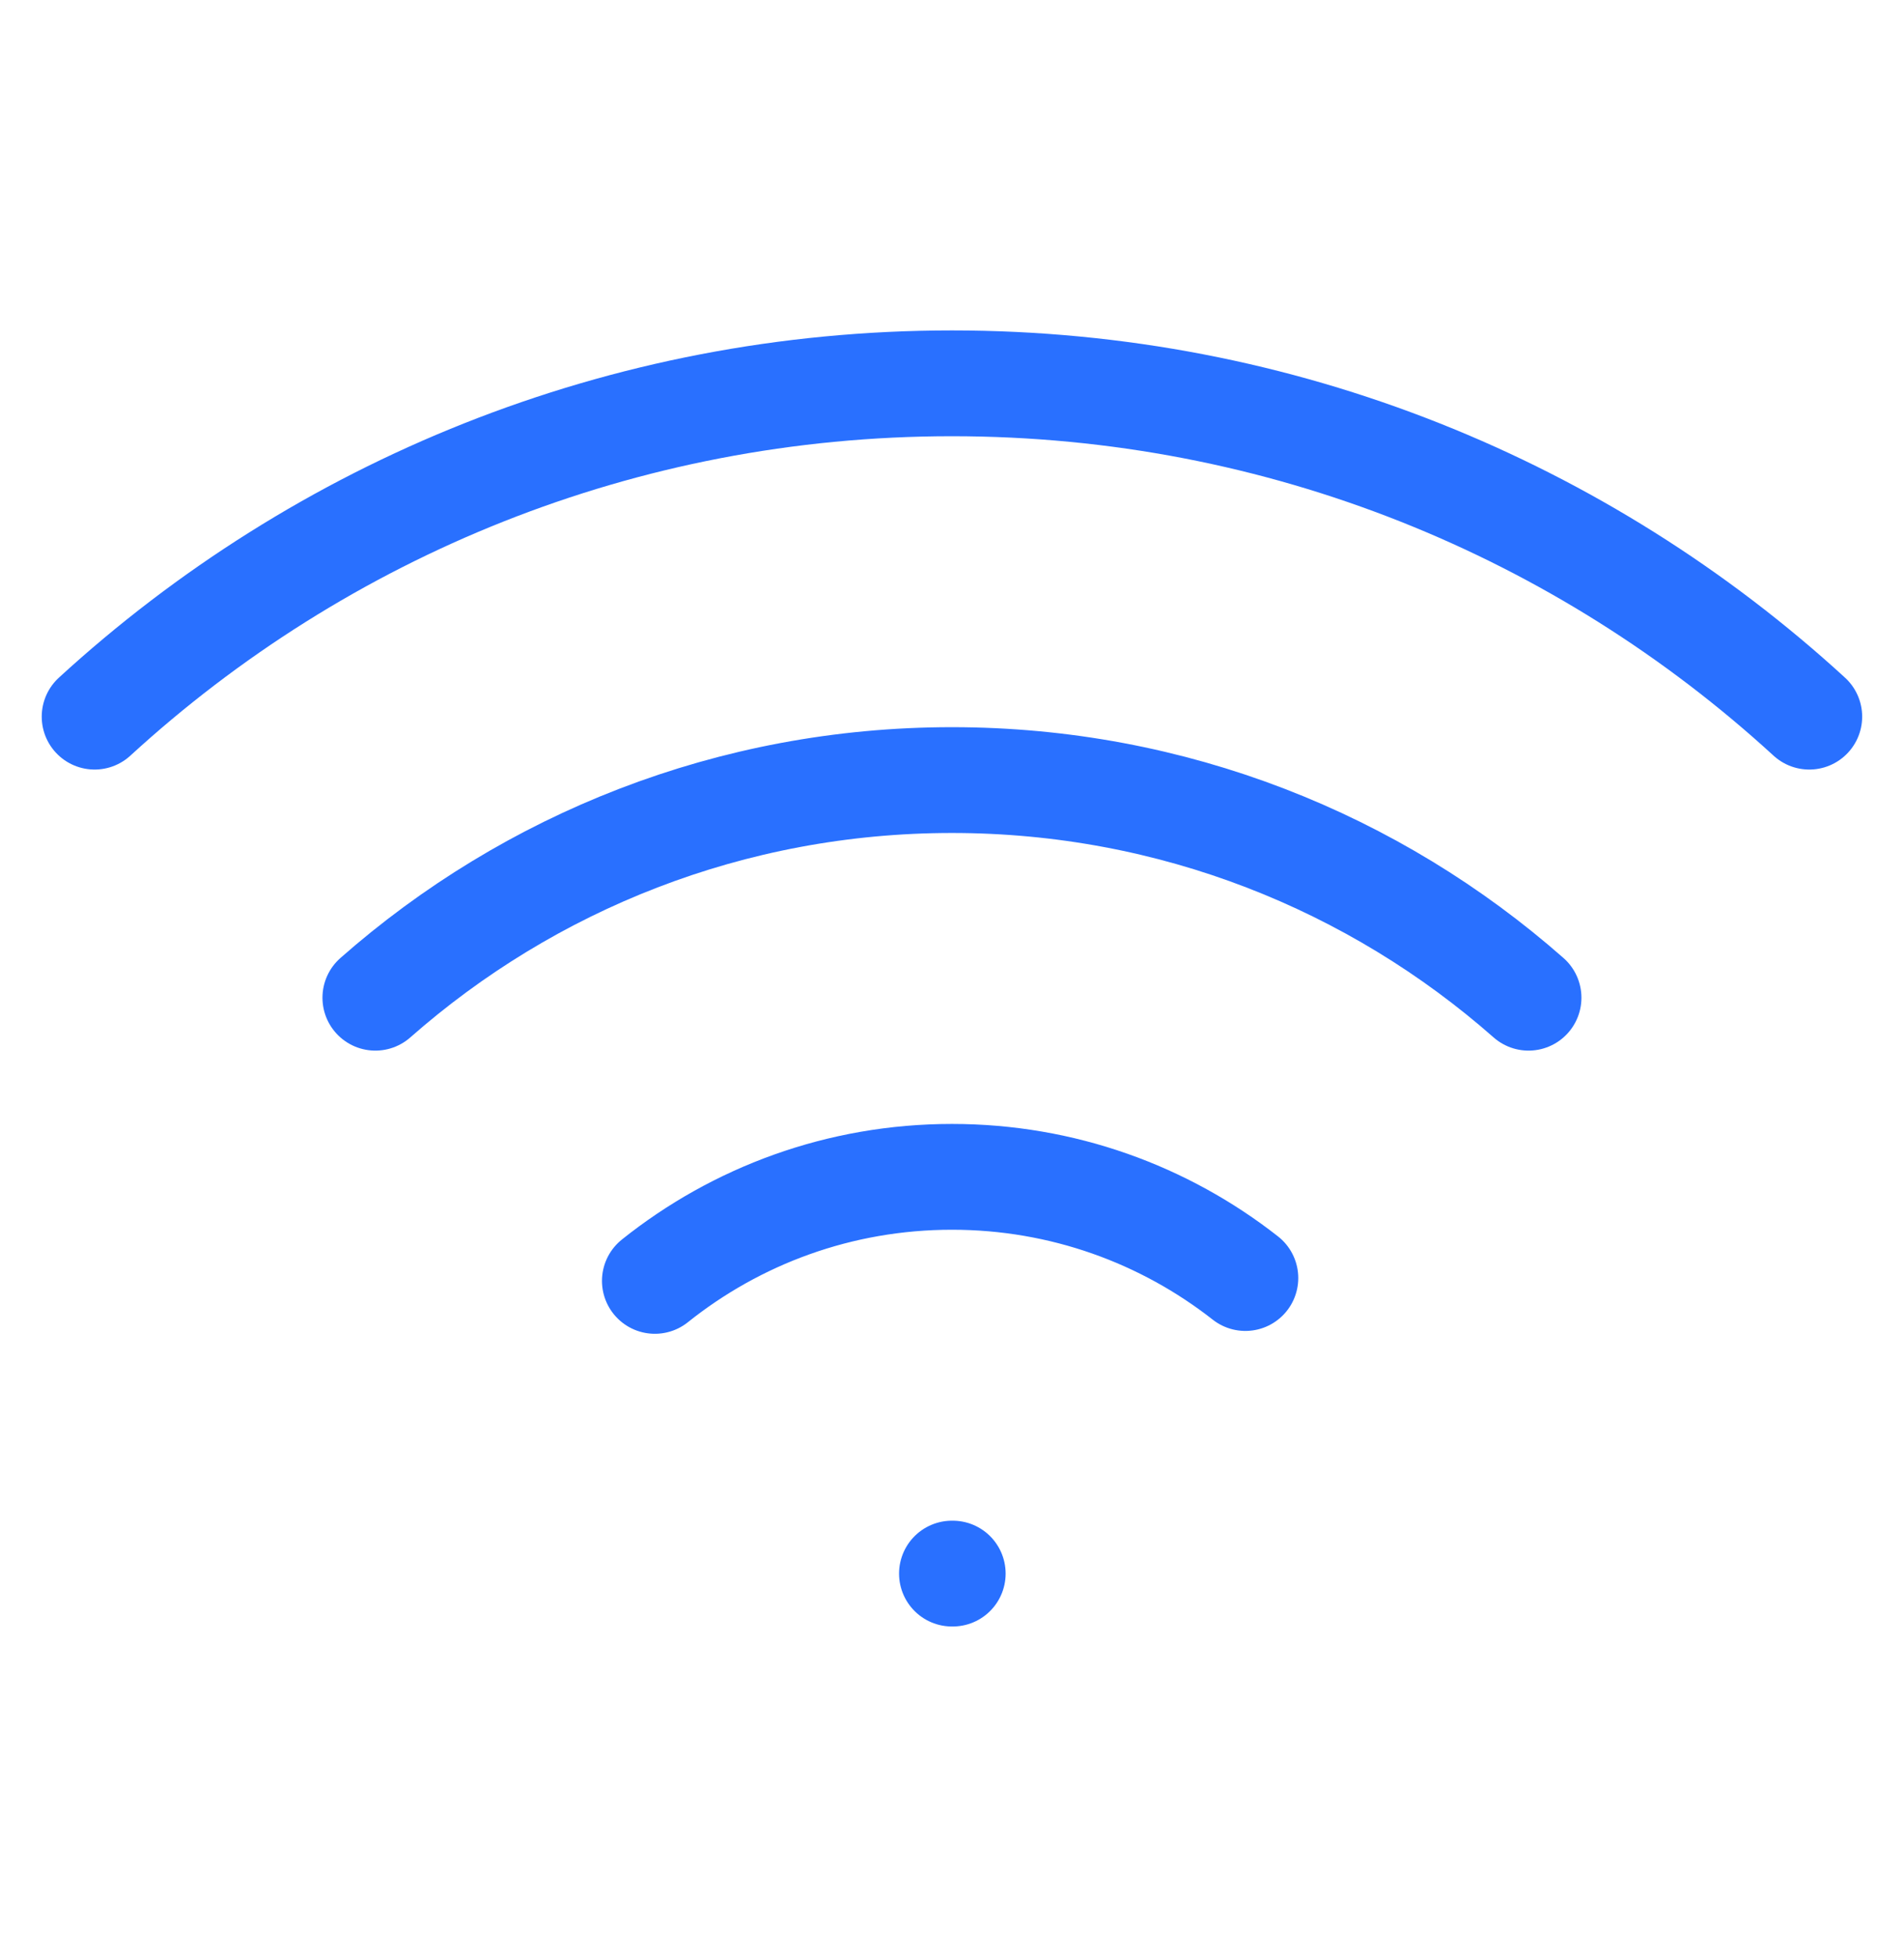 <?xml version="1.0" encoding="UTF-8"?> <svg xmlns="http://www.w3.org/2000/svg" width="36" height="37" viewBox="0 0 36 37" fill="none"><path d="M17.999 29.746H18.014M34.209 13.547C29.938 9.634 24.247 7.246 17.999 7.246C11.75 7.246 6.059 9.634 1.789 13.547M7.097 18.86C10.004 16.3 13.82 14.746 17.999 14.746C22.178 14.746 25.994 16.3 28.901 18.86M23.547 24.159C22.018 22.96 20.092 22.246 17.999 22.246C15.874 22.246 13.922 22.982 12.382 24.213" stroke="#2970FF" stroke-width="2" stroke-linecap="round" stroke-linejoin="round"></path></svg> 